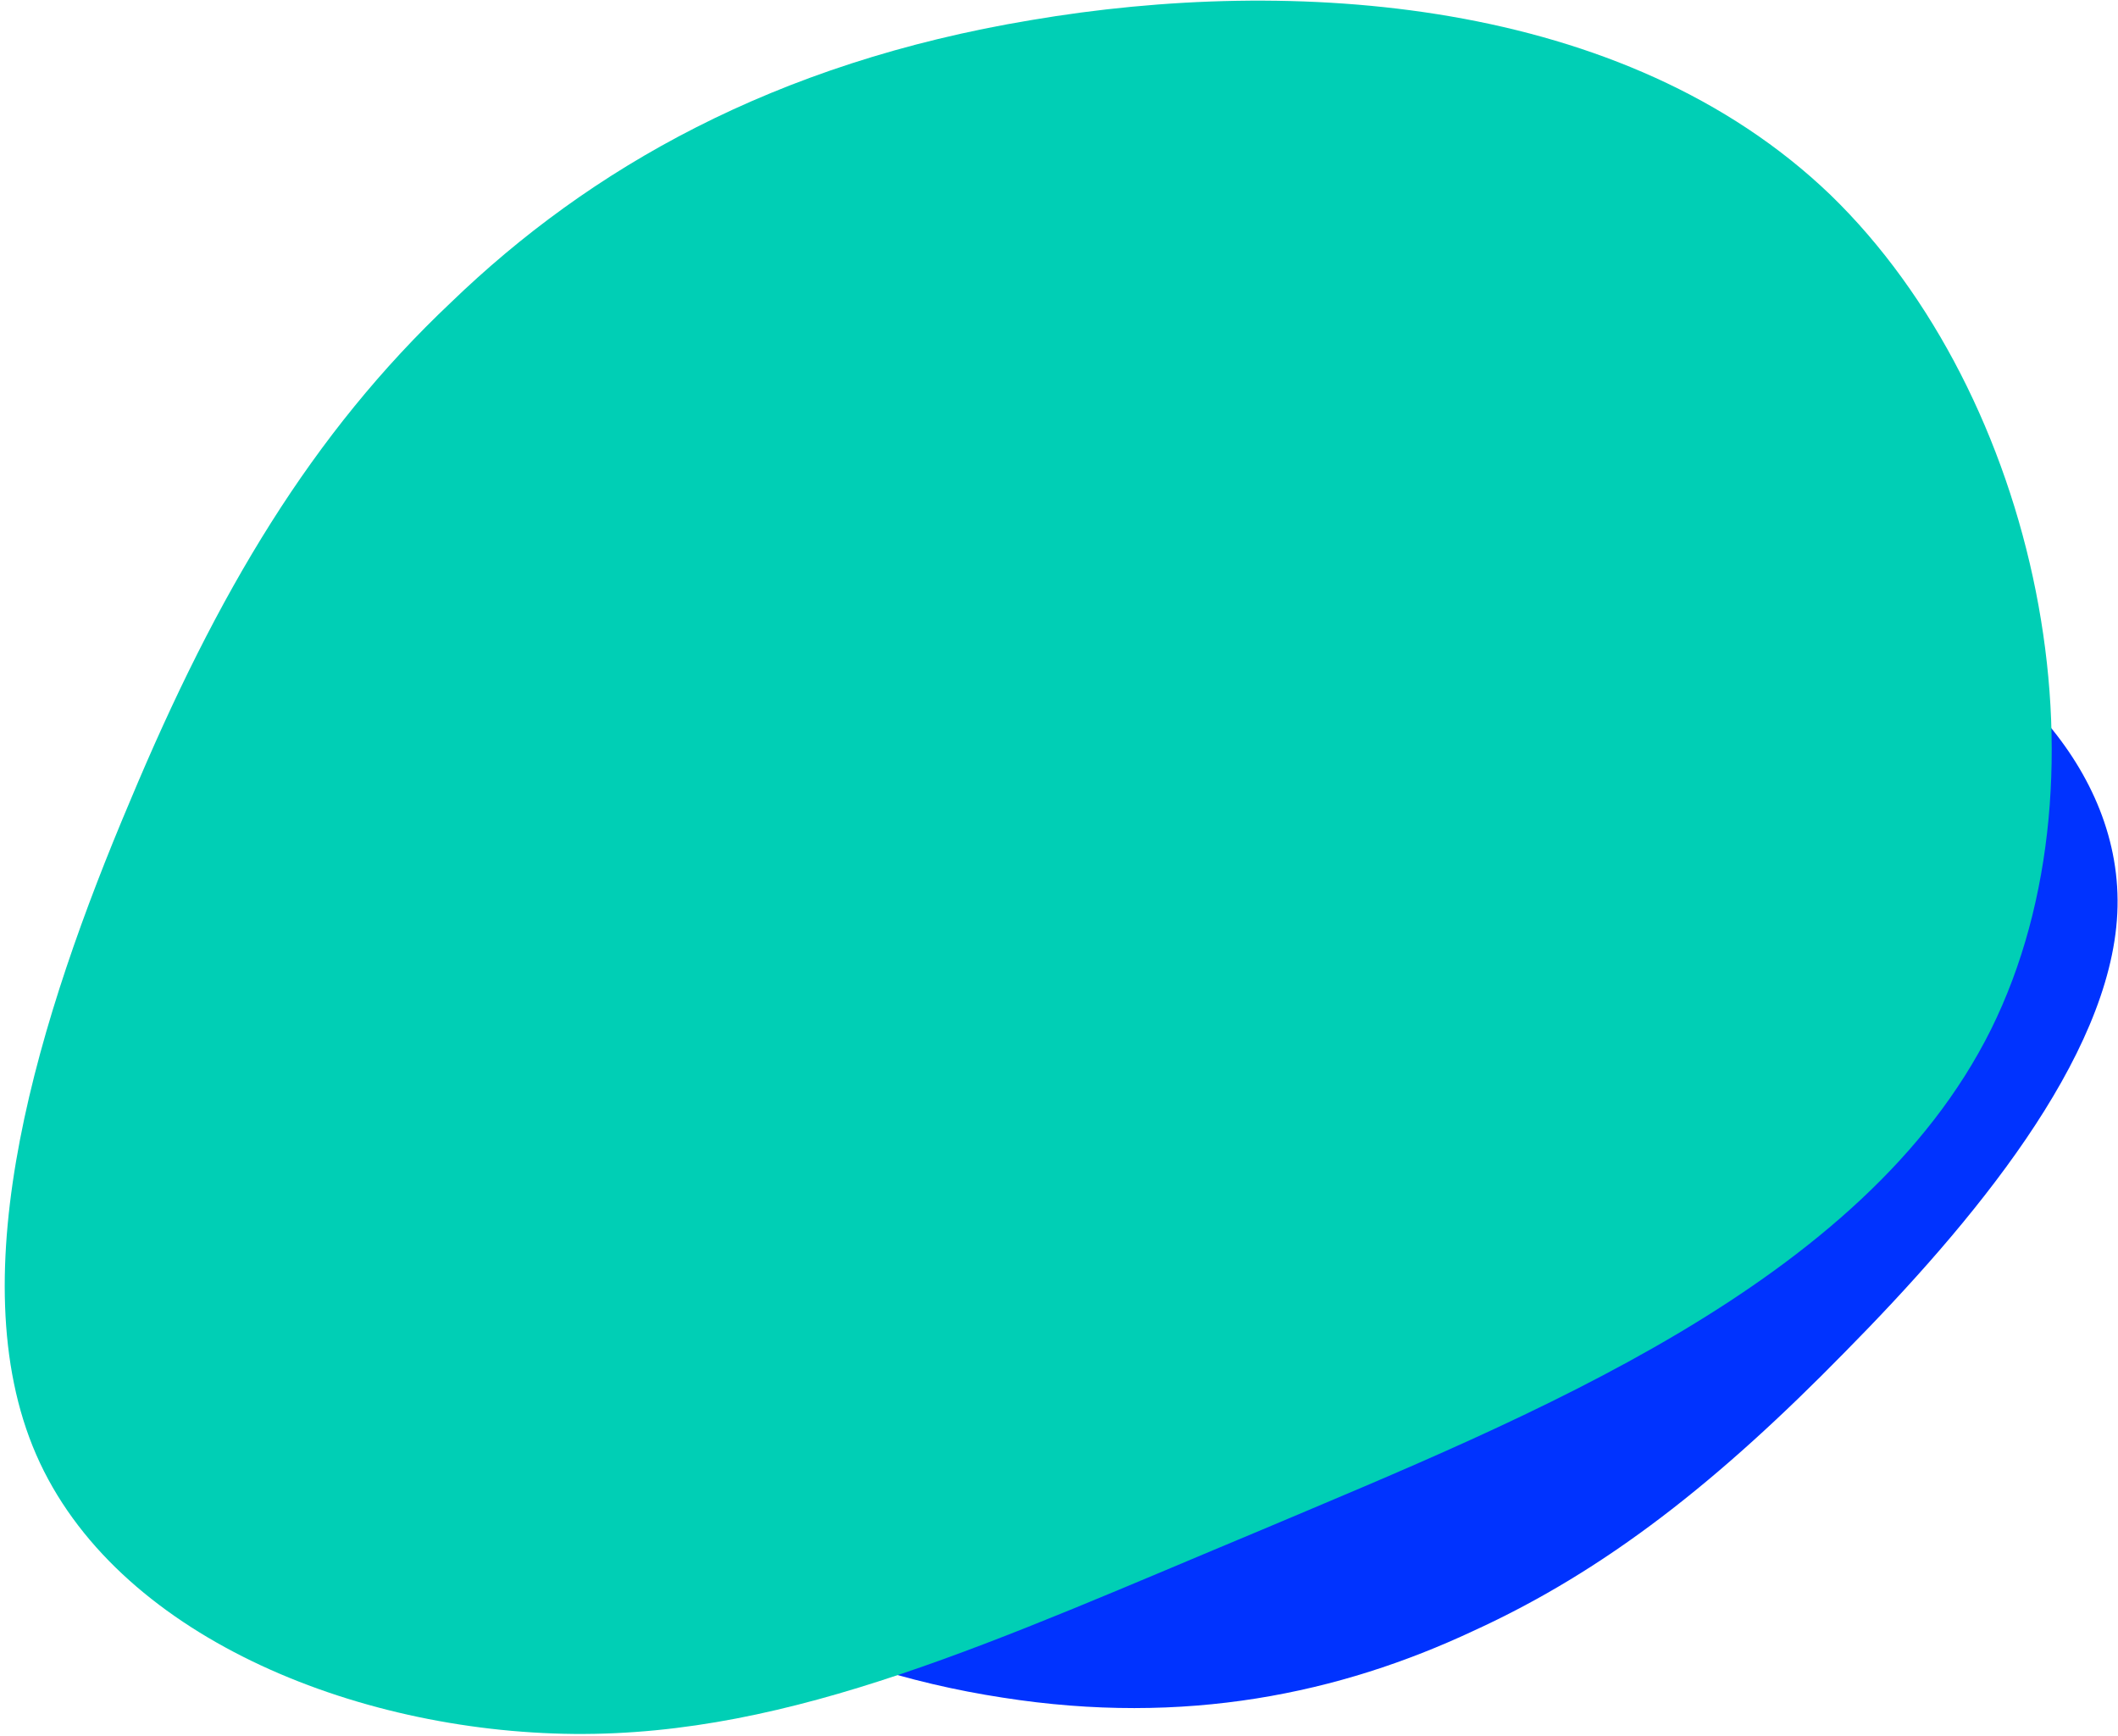 <svg xmlns="http://www.w3.org/2000/svg" xmlns:xlink="http://www.w3.org/1999/xlink" width="377px" height="309px" viewBox="0 0 377 309"><title>84844057-A52F-4D37-A020-E21A0FDDEF01@3x</title><g id="Base-Pages" stroke="none" stroke-width="1" fill="none" fill-rule="evenodd"><g id="Thank-You-Page" transform="translate(-660, -381)" fill-rule="nonzero"><g id="404-bg-full" transform="translate(-2, 1)"><g id="404-bg-txt-shape-f" transform="translate(862.528, 553.963) scale(-1, 1) translate(-862.528, -553.963) translate(643.995, 342.463)"><g id="404-bg-shape" transform="translate(218.533, 211.5) rotate(169) translate(-218.533, -211.5) translate(30.693, 32.554)"><path d="M255.007,85.027 C284.728,108.284 322.122,136.187 332.195,174.681 C342.274,213.399 325.03,262.709 296.333,284.013 C267.631,305.094 227.476,298.17 197.255,284.526 C167.22,271.109 147.304,251.2 133.461,228.962 C119.443,206.944 111.316,182.593 105.013,151.344 C98.524,119.867 93.864,81.715 106.863,59.395 C119.862,37.074 150.346,30.804 176.792,36.98 C203.058,43.152 225.291,61.993 255.007,85.027 Z" id="Path" fill="#0033FF" transform="translate(216.843, 166.067) rotate(158) translate(-216.843, -166.067) "></path><path d="M230.281,87.056 C273.155,115.873 327.144,150.396 340.642,199.184 C354.139,248.258 327.144,311.598 284.271,339.558 C241.397,367.234 182.644,359.53 138.712,342.982 C95.044,326.719 66.461,301.897 46.877,273.936 C27.028,246.261 15.912,215.447 7.708,175.789 C-0.761,135.845 -6.318,87.342 13.531,58.525 C33.38,29.709 78.371,20.864 117.01,27.997 C155.385,35.129 187.408,58.525 230.281,87.056 Z" id="Path" fill="#00CFB5"></path></g></g></g></g></g></svg>